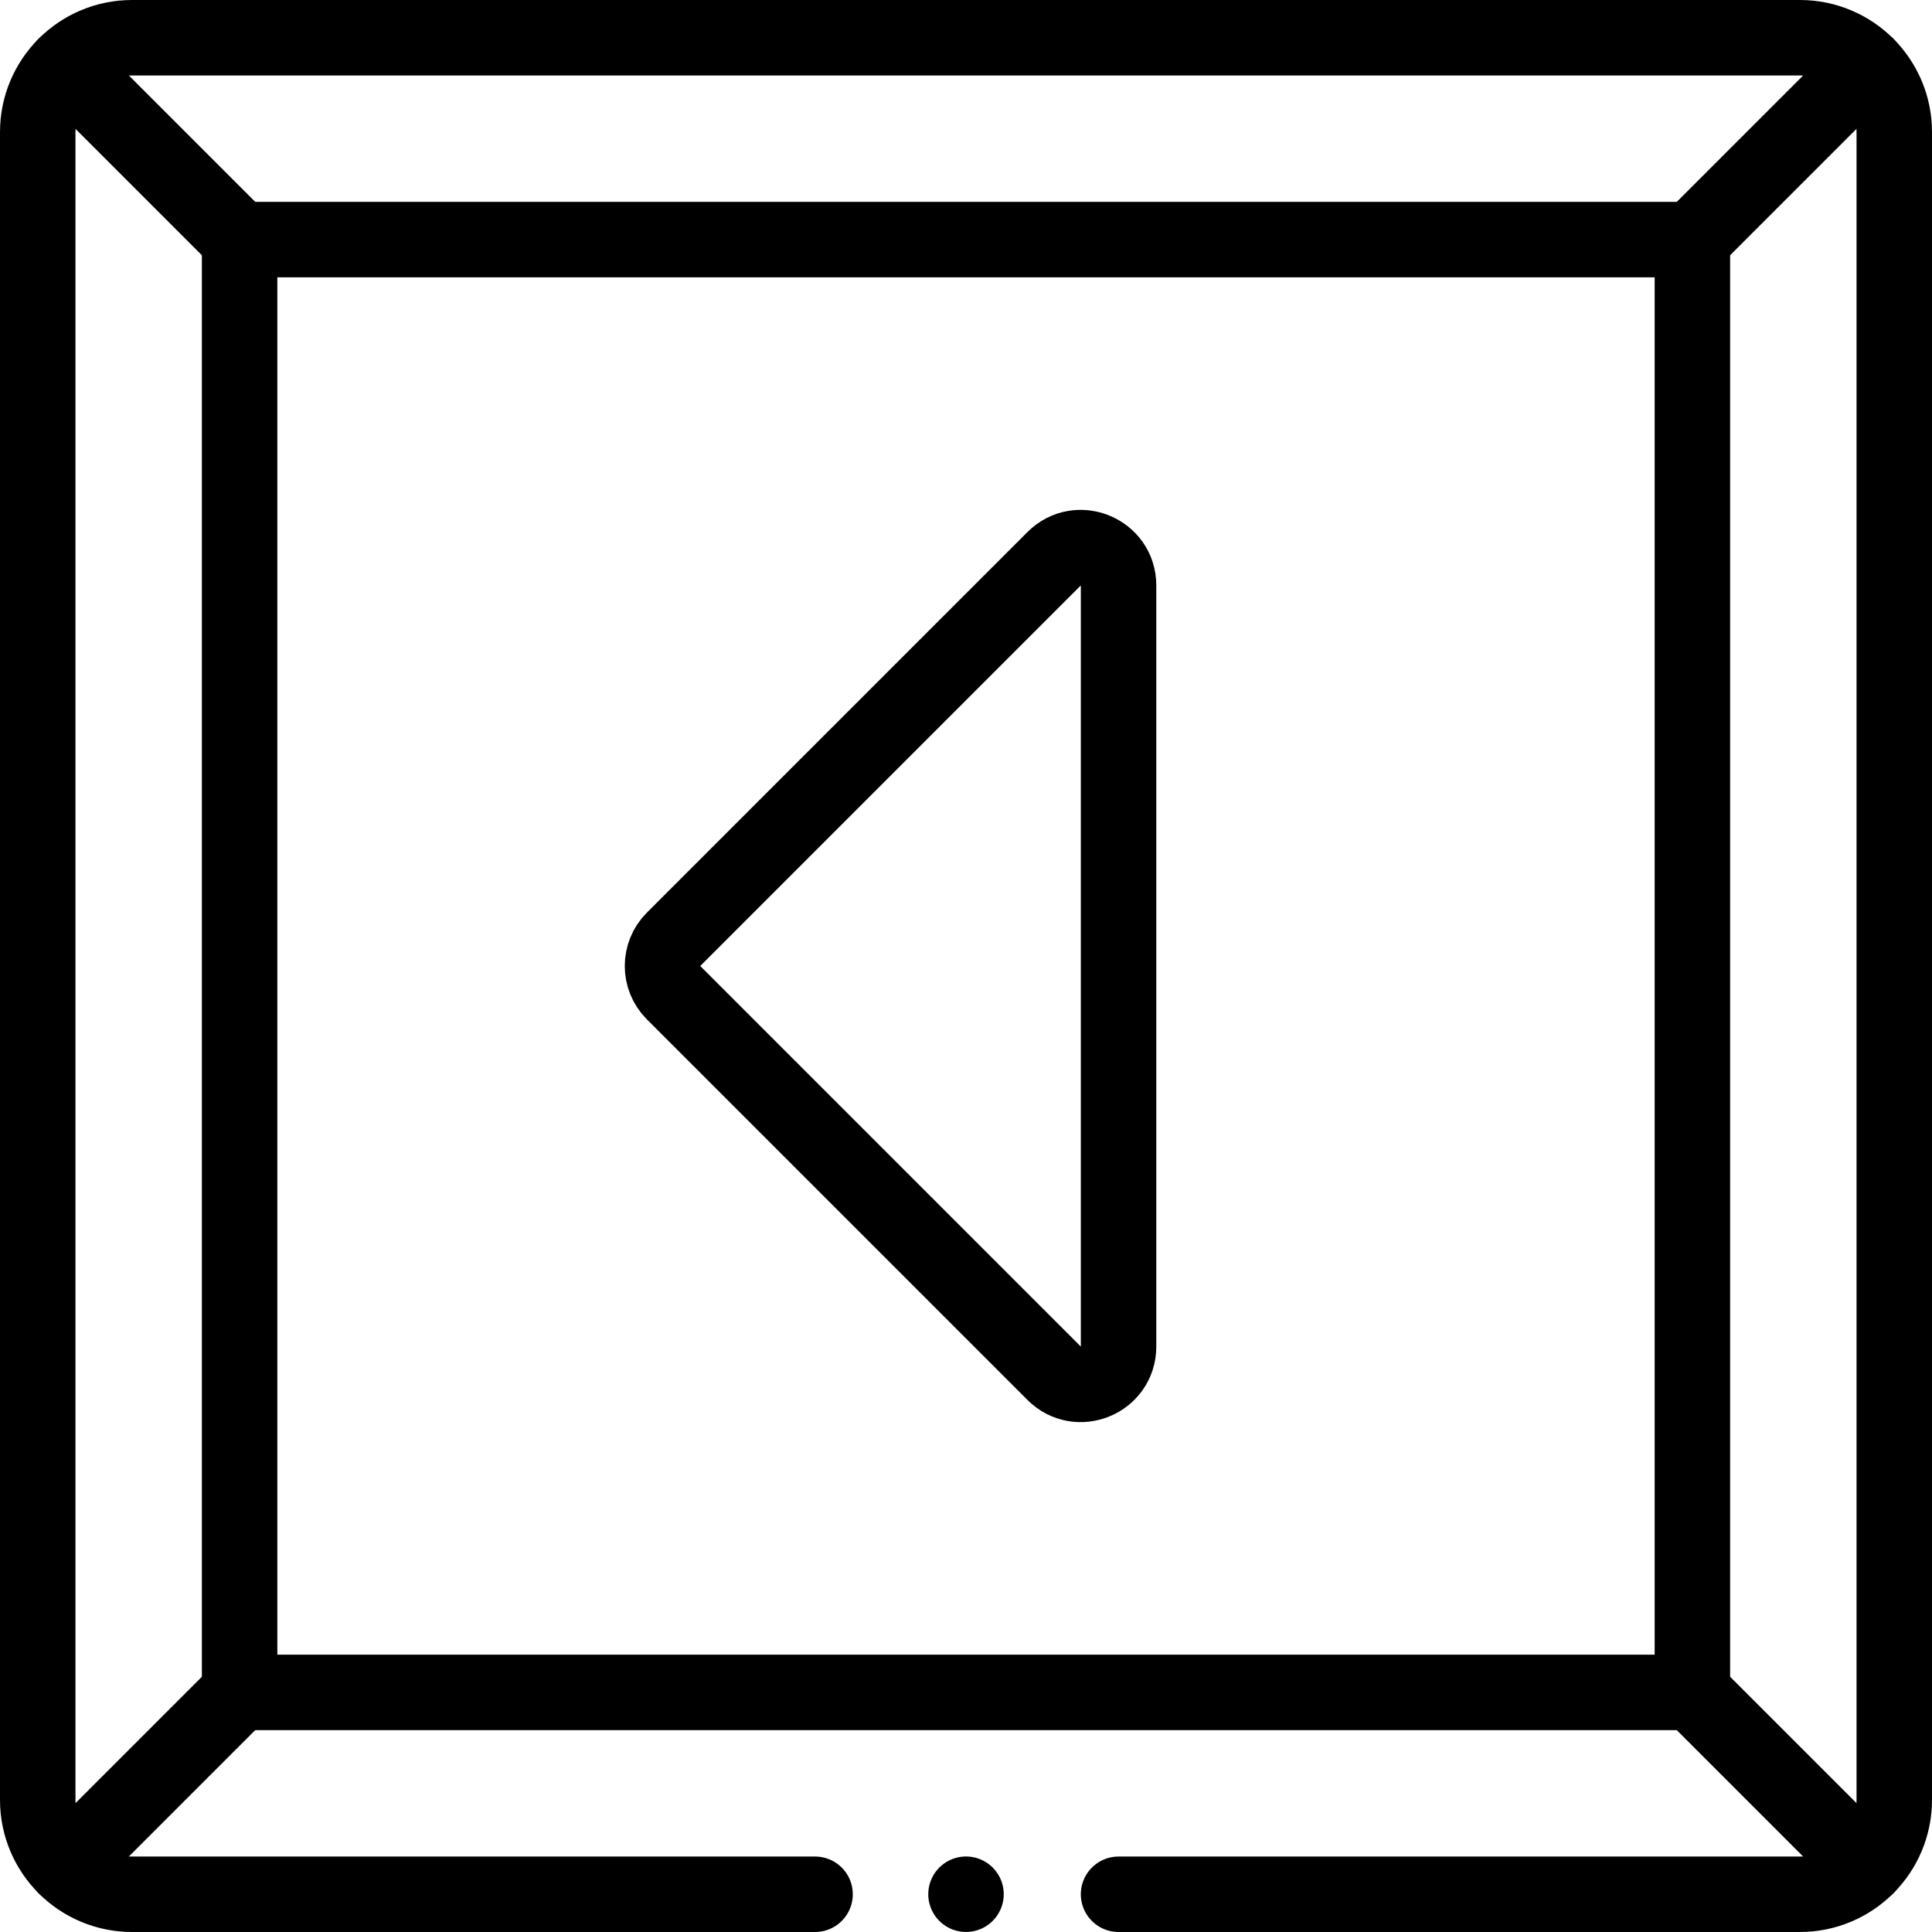<?xml version="1.0" encoding="UTF-8"?>
<svg xmlns="http://www.w3.org/2000/svg" xmlns:xlink="http://www.w3.org/1999/xlink" version="1.1" id="Capa_1" x="0px" y="0px" viewBox="0 0 512 512" style="enable-background:new 0 0 512 512;" xml:space="preserve" width="512" height="512">
<g>
	<path style="fill:none;stroke:#000000;stroke-width:20;stroke-linecap:round;stroke-linejoin:round;stroke-miterlimit:10;" d="&#10;&#9;&#9;M216,502H35c-13.807,0-25-11.193-25-25V35c0-13.807,11.193-25,25-25h442c13.807,0,25,11.193,25,25v442c0,13.807-11.193,25-25,25&#10;&#9;&#9;H296.429"/>
	
		<line style="fill:none;stroke:#000000;stroke-width:20;stroke-linecap:round;stroke-linejoin:round;stroke-miterlimit:10;" x1="256" y1="501.987" x2="256" y2="501.987"/>
	
		<rect x="63.5" y="63.5" style="fill:none;stroke:#000000;stroke-width:20;stroke-linecap:round;stroke-linejoin:round;stroke-miterlimit:10;" width="385" height="385"/>
	
		<line style="fill:none;stroke:#000000;stroke-width:20;stroke-linecap:round;stroke-linejoin:round;stroke-miterlimit:10;" x1="448.5" y1="63.5" x2="494.678" y2="17.322"/>
	
		<line style="fill:none;stroke:#000000;stroke-width:20;stroke-linecap:round;stroke-linejoin:round;stroke-miterlimit:10;" x1="63.5" y1="63.5" x2="17.322" y2="17.322"/>
	
		<line style="fill:none;stroke:#000000;stroke-width:20;stroke-linecap:round;stroke-linejoin:round;stroke-miterlimit:10;" x1="448.5" y1="448.5" x2="494.678" y2="494.678"/>
	
		<line style="fill:none;stroke:#000000;stroke-width:20;stroke-linecap:round;stroke-linejoin:round;stroke-miterlimit:10;" x1="63.5" y1="448.5" x2="17.322" y2="494.678"/>
	<path style="fill:none;stroke:#000000;stroke-width:20;stroke-linecap:round;stroke-linejoin:round;stroke-miterlimit:10;" d="&#10;&#9;&#9;M279.358,363.929L178.5,263.071c-3.905-3.905-3.905-10.237,0-14.142l100.858-100.858c6.3-6.3,17.071-1.838,17.071,7.071v201.716&#10;&#9;&#9;C296.429,365.767,285.658,370.229,279.358,363.929z"/>
</g>















</svg>
